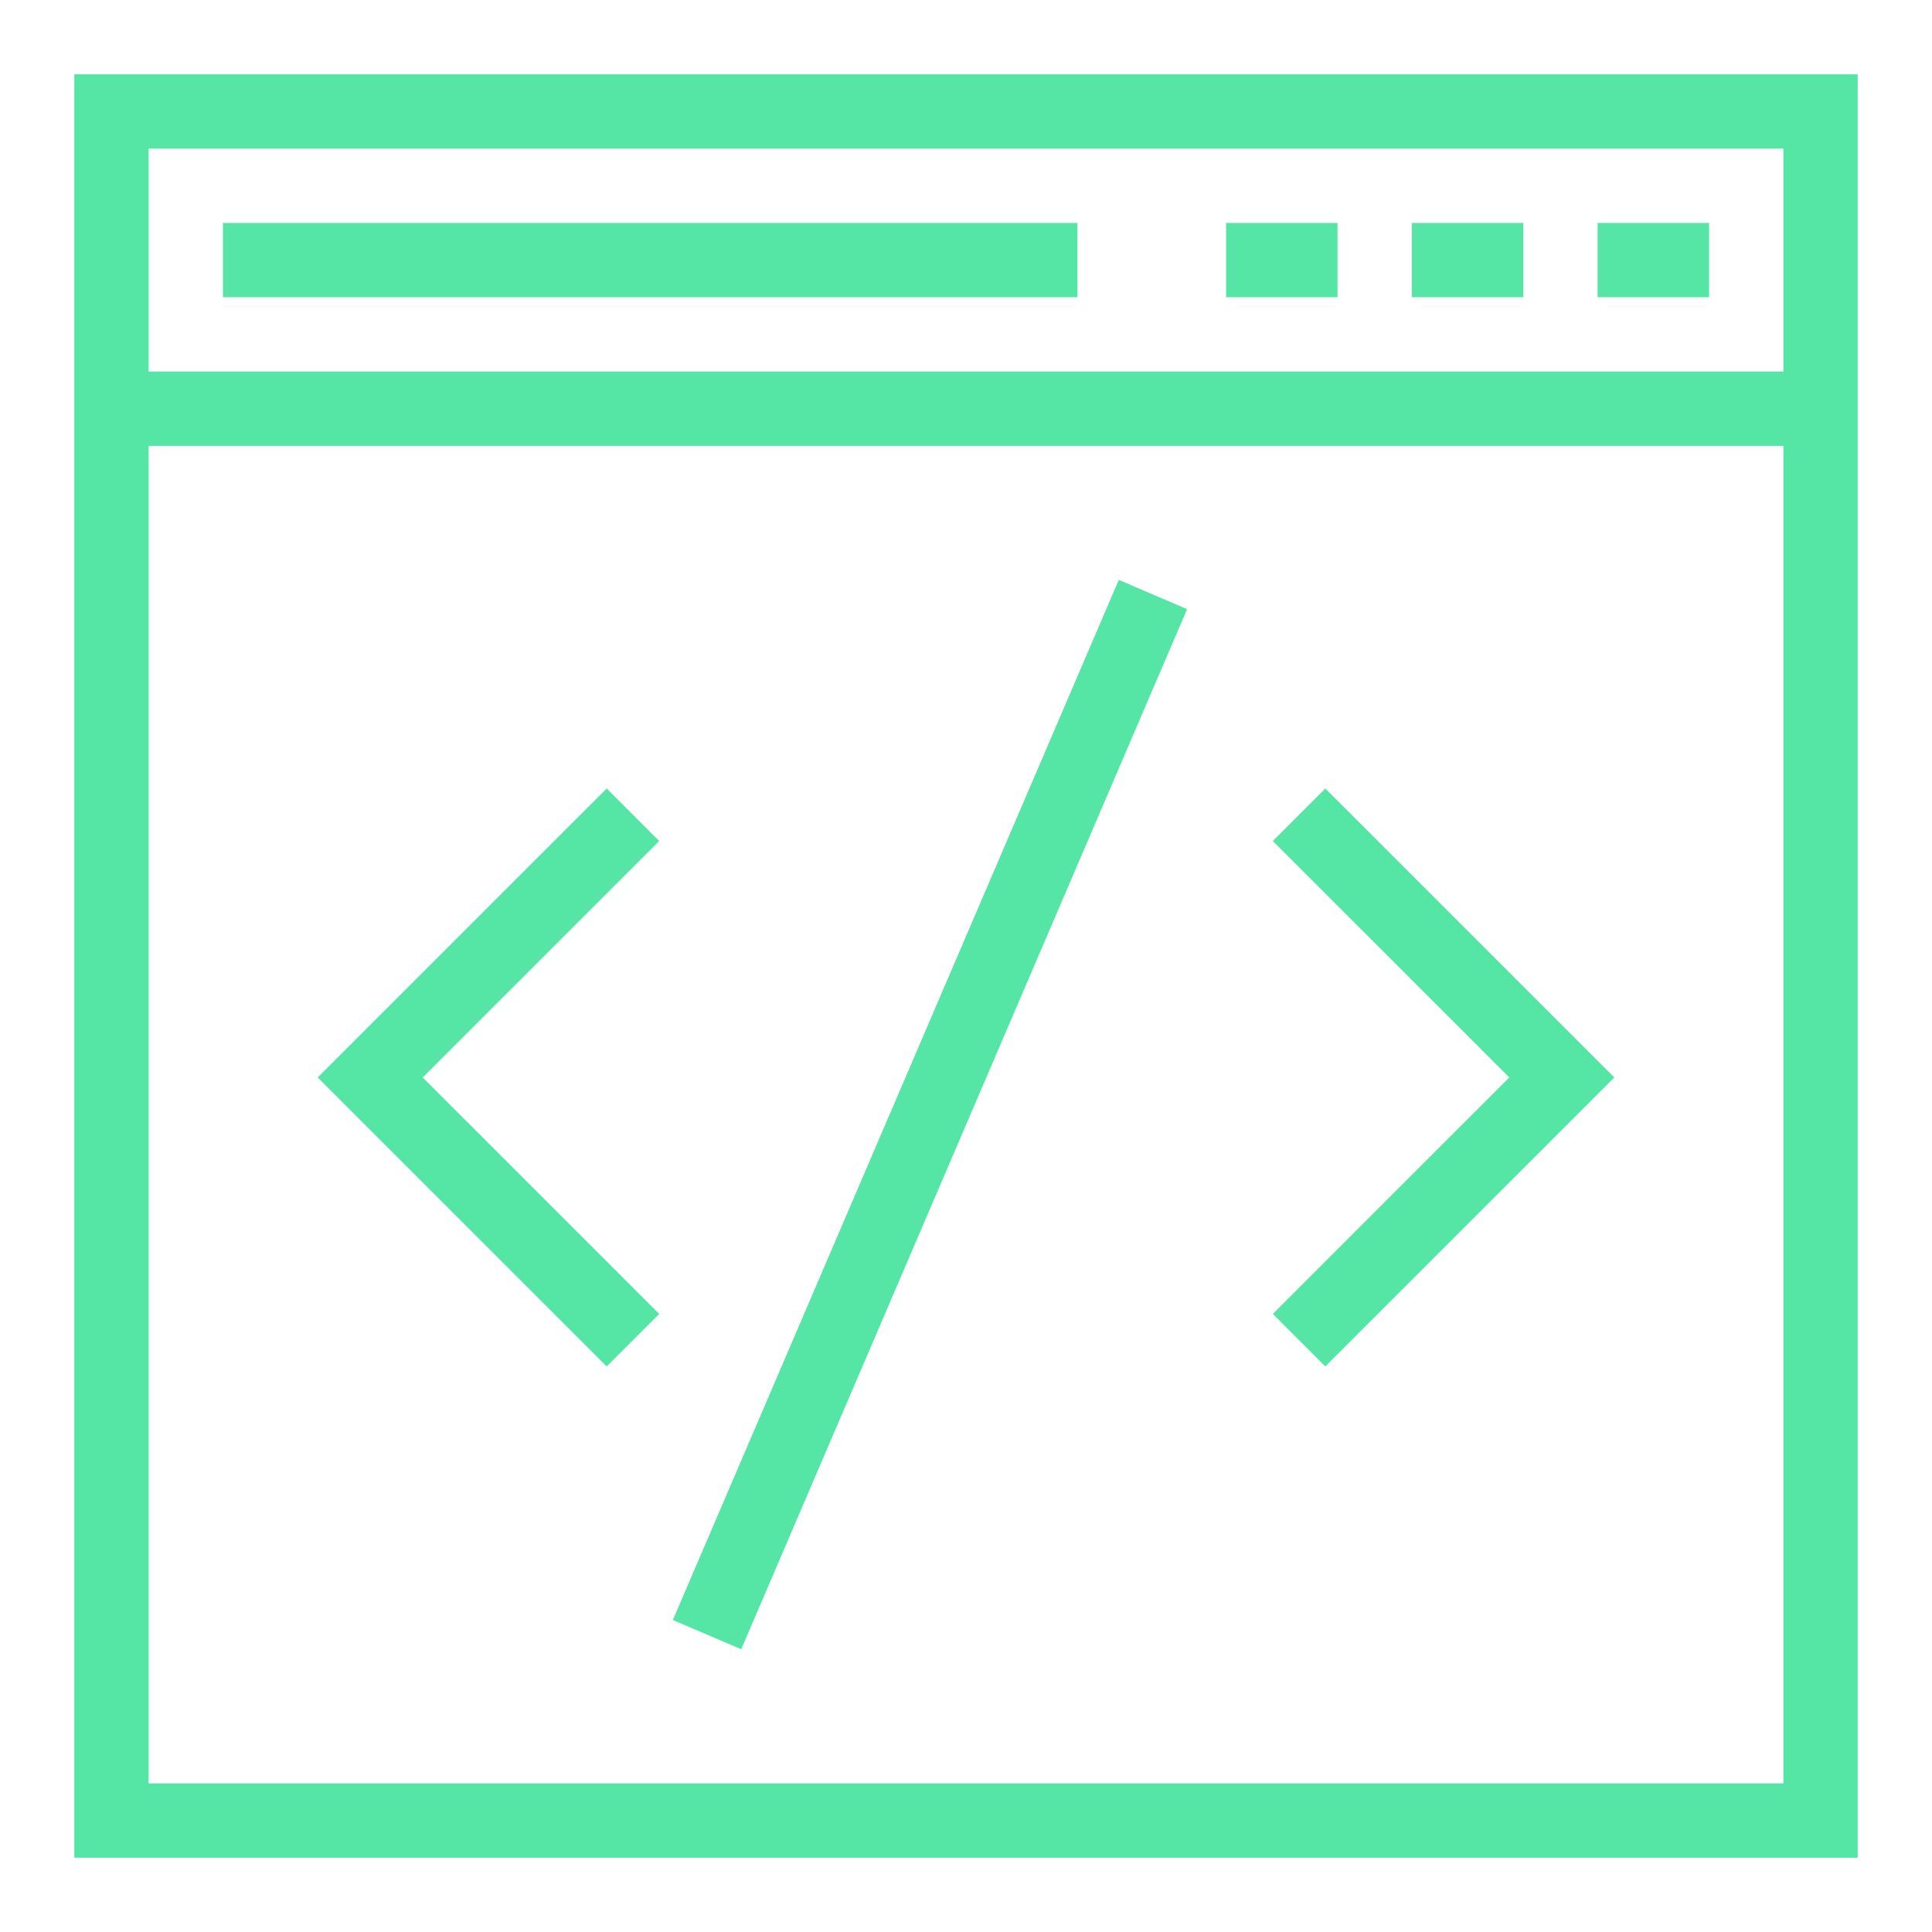 <?xml version="1.0" encoding="UTF-8"?>
<svg xmlns="http://www.w3.org/2000/svg" xmlns:xlink="http://www.w3.org/1999/xlink" version="1.1" width="512" height="512" x="0" y="0" viewBox="0 0 52 52" style="enable-background:new 0 0 512 512" xml:space="preserve" class="">
  <g>
    <path d="M50 50H2V2h48zM4 48h44V4H4z" fill="#55e6a5" opacity="1" data-original="#000000" class=""></path>
    <path d="M6 6h23v2H6zM3 10h46v2H3zM33 6h3v2h-3zM38 6h3v2h-3zM43 6h3v2h-3zM16.329 36.778 8.55 29l7.779-7.778 1.414 1.414L11.378 29l6.365 6.364zM35.671 36.778l-1.414-1.414L40.622 29l-6.365-6.364 1.414-1.414L43.45 29zM18.11 43.603l12.003-27.995 1.838.788L19.95 44.39z" fill="#55e6a5" opacity="1" data-original="#000000" class=""></path>
  </g>
</svg>
